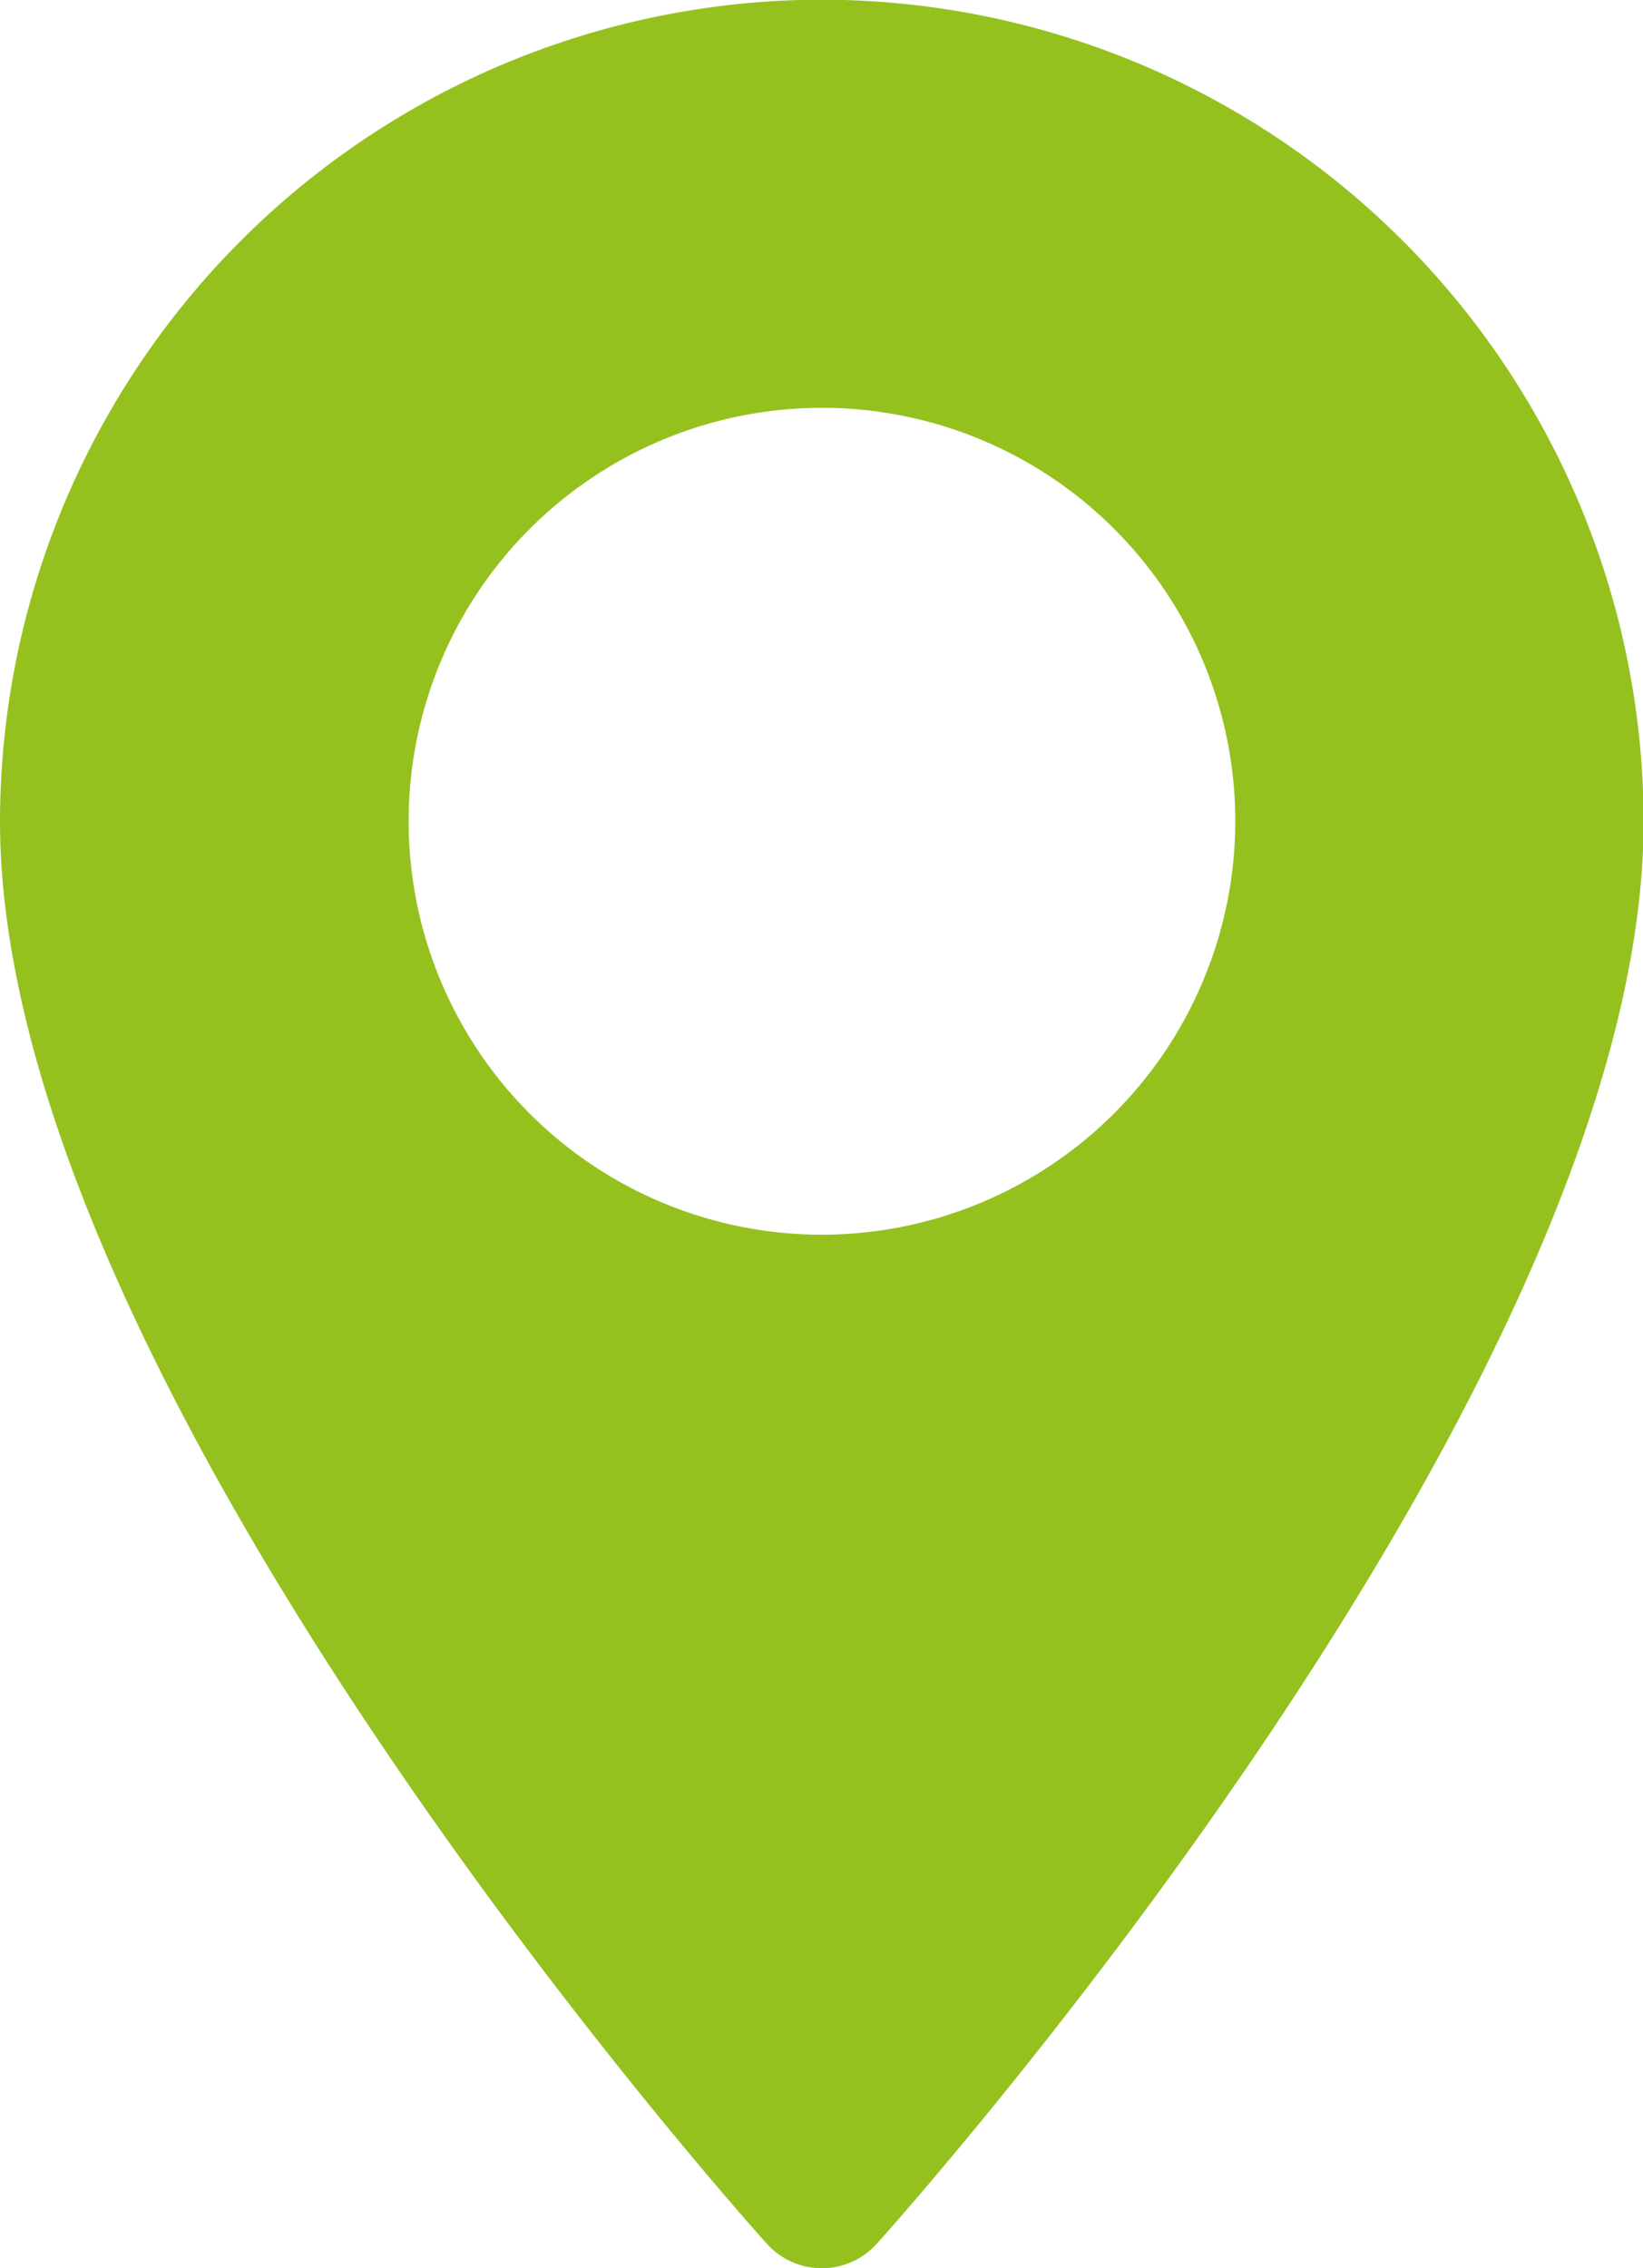 <svg xmlns="http://www.w3.org/2000/svg" width="52.71" height="72.75" viewBox="0 0 52.71 72.75">
  <defs>
    <style>
      .cls-1 {
        fill: #95c11f;
        fill-rule: evenodd;
      }
    </style>
  </defs>
  <path id="icon_map" class="cls-1" d="M1277.27,6799.24a26.388,26.388,0,0,0-26.36,26.35c0,18.03,23.59,44.5,24.6,45.62a2.372,2.372,0,0,0,3.53,0c1.01-1.12,24.6-27.59,24.6-45.62A26.39,26.39,0,0,0,1277.27,6799.24Zm0,39.61a13.26,13.26,0,1,1,13.27-13.26A13.277,13.277,0,0,1,1277.27,6838.85Z" transform="translate(-1250.91 -6799.25)"/>
</svg>
